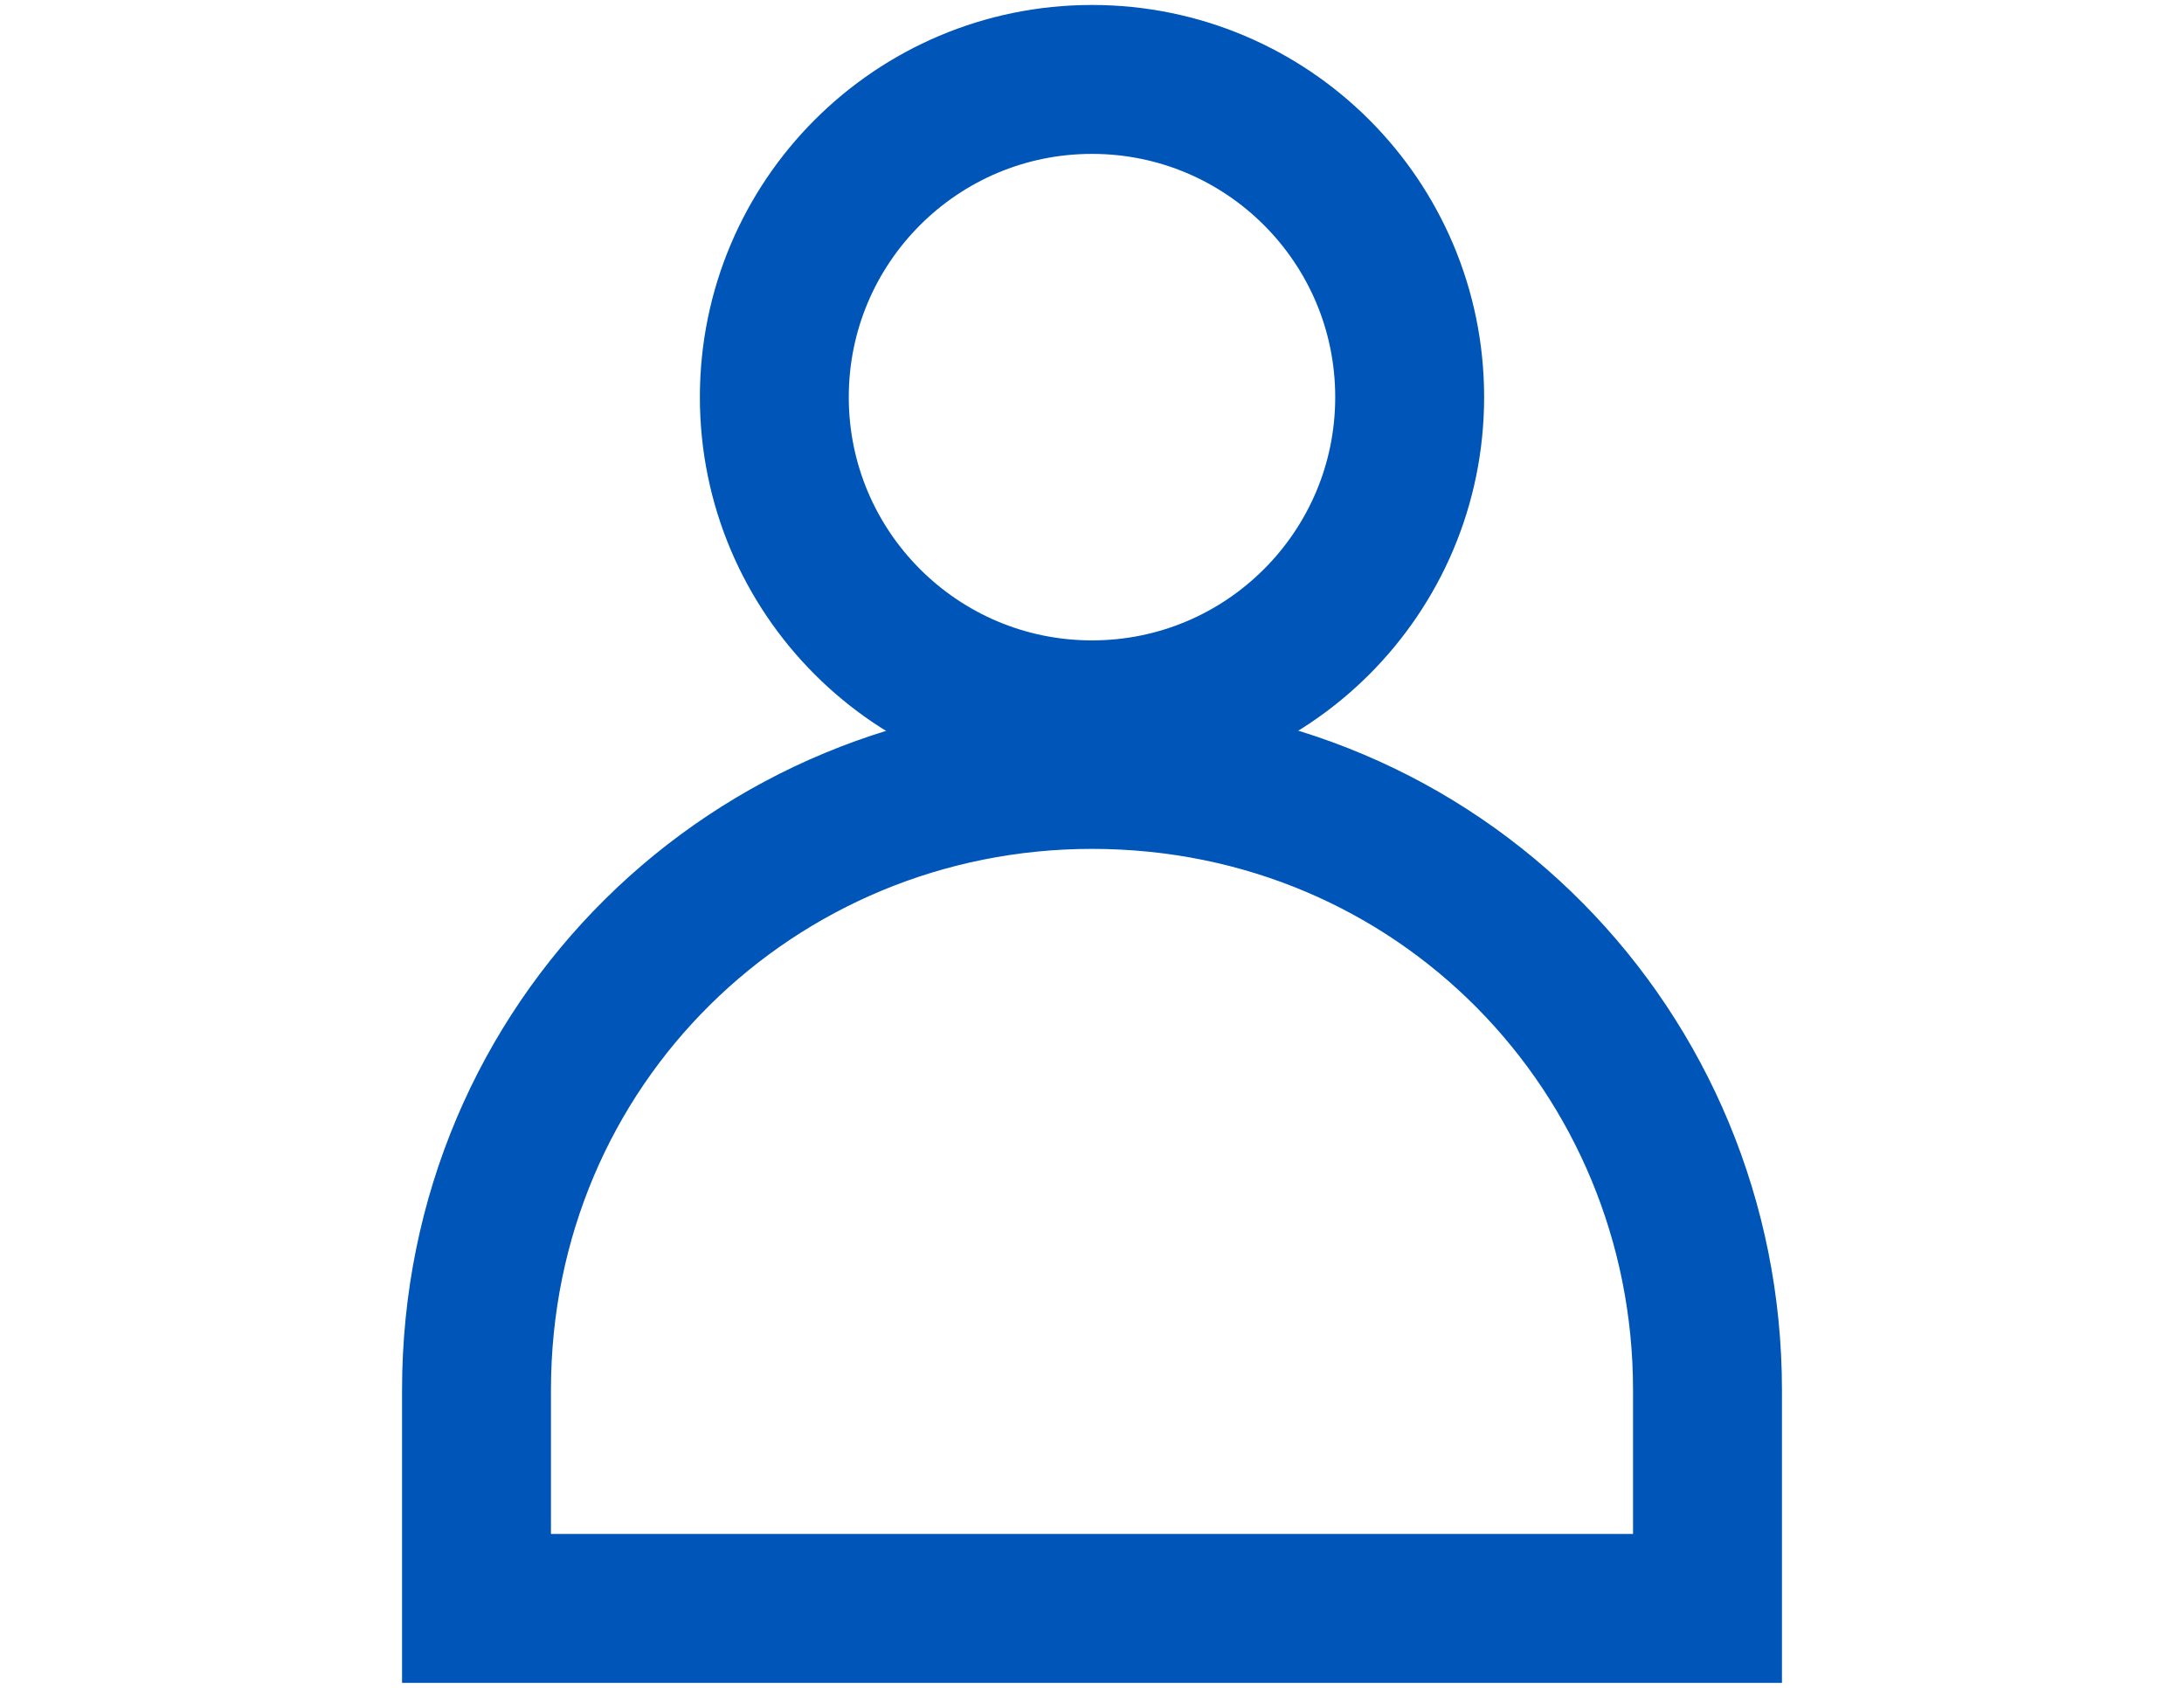 <?xml version="1.0" encoding="UTF-8"?>
<svg id="_レイヤー_1" xmlns="http://www.w3.org/2000/svg" version="1.1" viewBox="0 0 22 17">
  <!-- Generator: Adobe Illustrator 29.6.1, SVG Export Plug-In . SVG Version: 2.1.1 Build 9)  -->
  <defs>
    <style>
      .st0 {
        fill: none;
        stroke: #0055b8;
        stroke-width: 1.5px;
      }
    </style>
  </defs>
  <circle class="st0" cx="11" cy="4" r="3.2"/>
  <path class="st0" d="M11,7.8c3.5,0,6.2,2.8,6.2,6.2v2.2H4.8v-2.2c0-3.5,2.8-6.2,6.2-6.2Z"/>
</svg>
